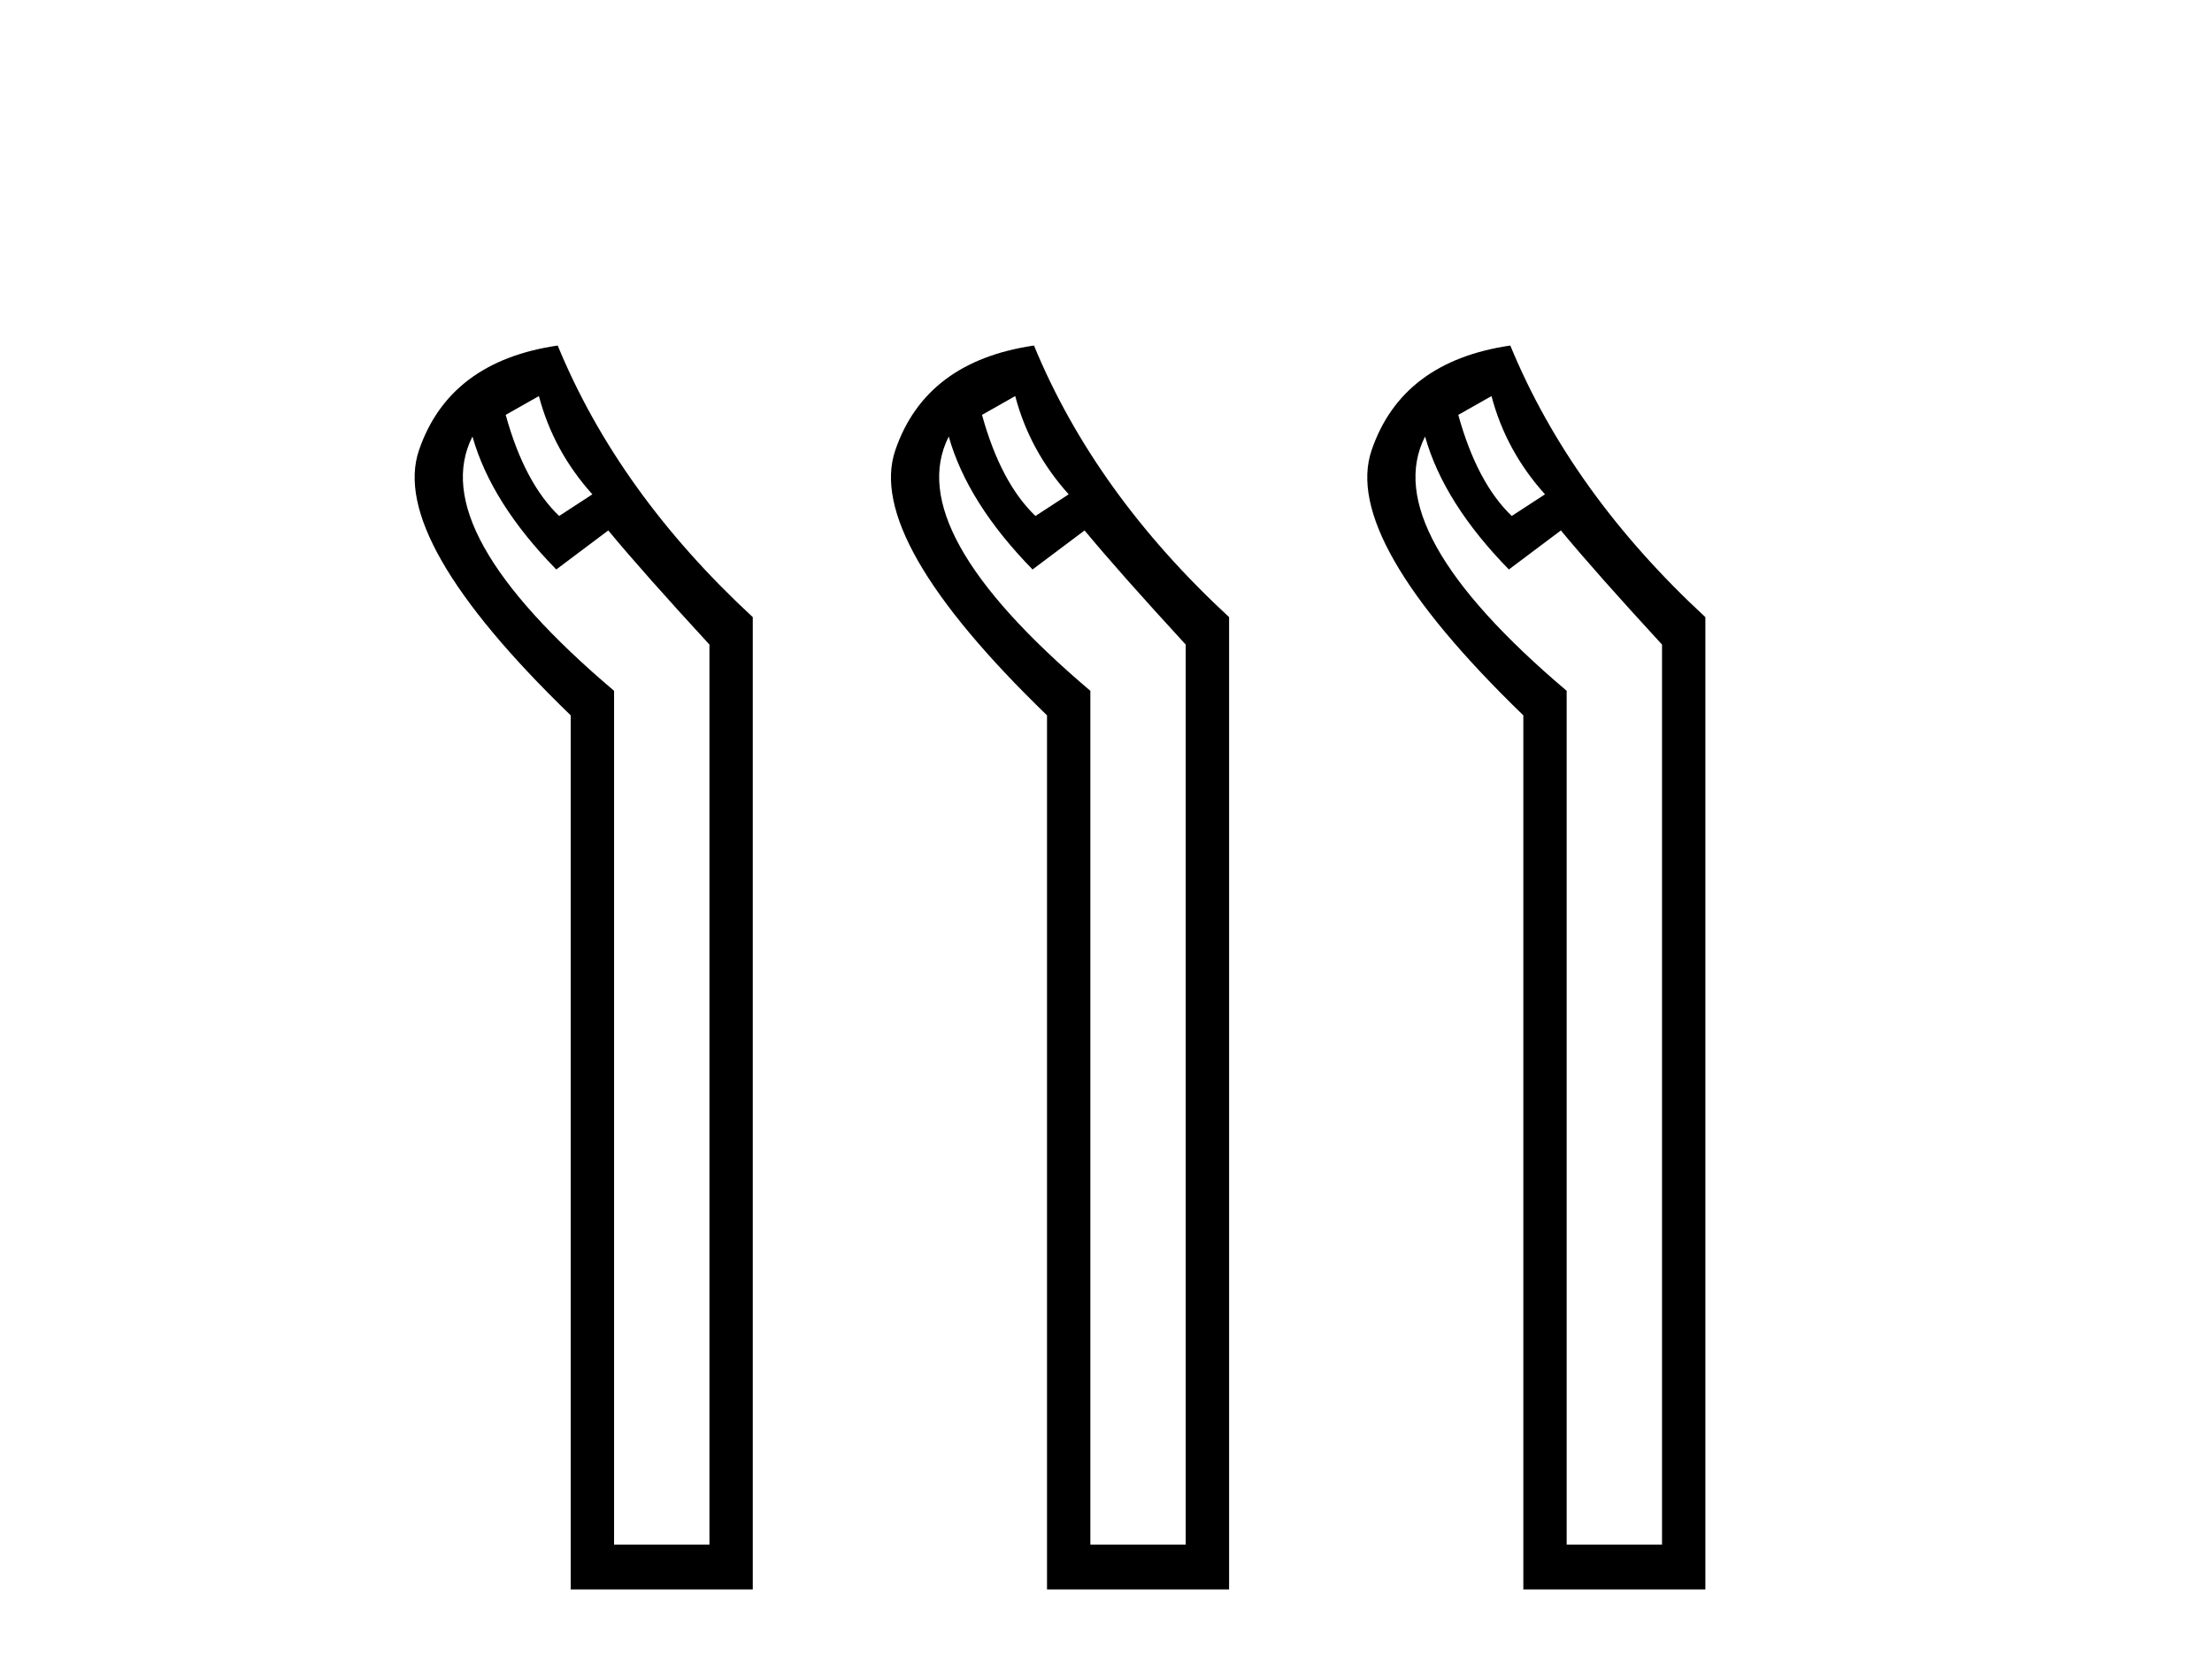 <?xml version='1.0' encoding='UTF-8' standalone='yes'?><svg xmlns='http://www.w3.org/2000/svg' xmlns:xlink='http://www.w3.org/1999/xlink' width='54.0' height='41.0' ><path d='M 13.156 9.671 Q 13.509 11.012 14.461 12.07 L 13.65 12.599 Q 12.803 11.788 12.345 10.13 L 13.156 9.671 ZM 11.534 10.659 Q 11.992 12.282 13.58 13.905 L 14.849 12.952 Q 15.696 13.975 17.319 15.739 L 17.319 37.716 L 14.991 37.716 L 14.991 16.868 Q 10.369 12.952 11.534 10.659 ZM 13.615 8.437 Q 10.969 8.825 10.228 10.994 Q 9.488 13.164 13.932 17.467 L 13.932 38.809 L 18.377 38.809 L 18.377 15.069 Q 15.096 12.035 13.615 8.437 Z' style='fill:#000000;stroke:none' /><path d='M 24.784 9.671 Q 25.137 11.012 26.089 12.07 L 25.278 12.599 Q 24.431 11.788 23.973 10.13 L 24.784 9.671 ZM 23.161 10.659 Q 23.62 12.282 25.207 13.905 L 26.477 12.952 Q 27.324 13.975 28.946 15.739 L 28.946 37.716 L 26.618 37.716 L 26.618 16.868 Q 21.997 12.952 23.161 10.659 ZM 25.242 8.437 Q 22.597 8.825 21.856 10.994 Q 21.115 13.164 25.56 17.467 L 25.56 38.809 L 30.005 38.809 L 30.005 15.069 Q 26.724 12.035 25.242 8.437 Z' style='fill:#000000;stroke:none' /><path d='M 36.411 9.671 Q 36.764 11.012 37.717 12.07 L 36.905 12.599 Q 36.059 11.788 35.6 10.13 L 36.411 9.671 ZM 34.789 10.659 Q 35.247 12.282 36.835 13.905 L 38.105 12.952 Q 38.951 13.975 40.574 15.739 L 40.574 37.716 L 38.246 37.716 L 38.246 16.868 Q 33.625 12.952 34.789 10.659 ZM 36.87 8.437 Q 34.224 8.825 33.484 10.994 Q 32.743 13.164 37.188 17.467 L 37.188 38.809 L 41.632 38.809 L 41.632 15.069 Q 38.352 12.035 36.87 8.437 Z' style='fill:#000000;stroke:none' /></svg>